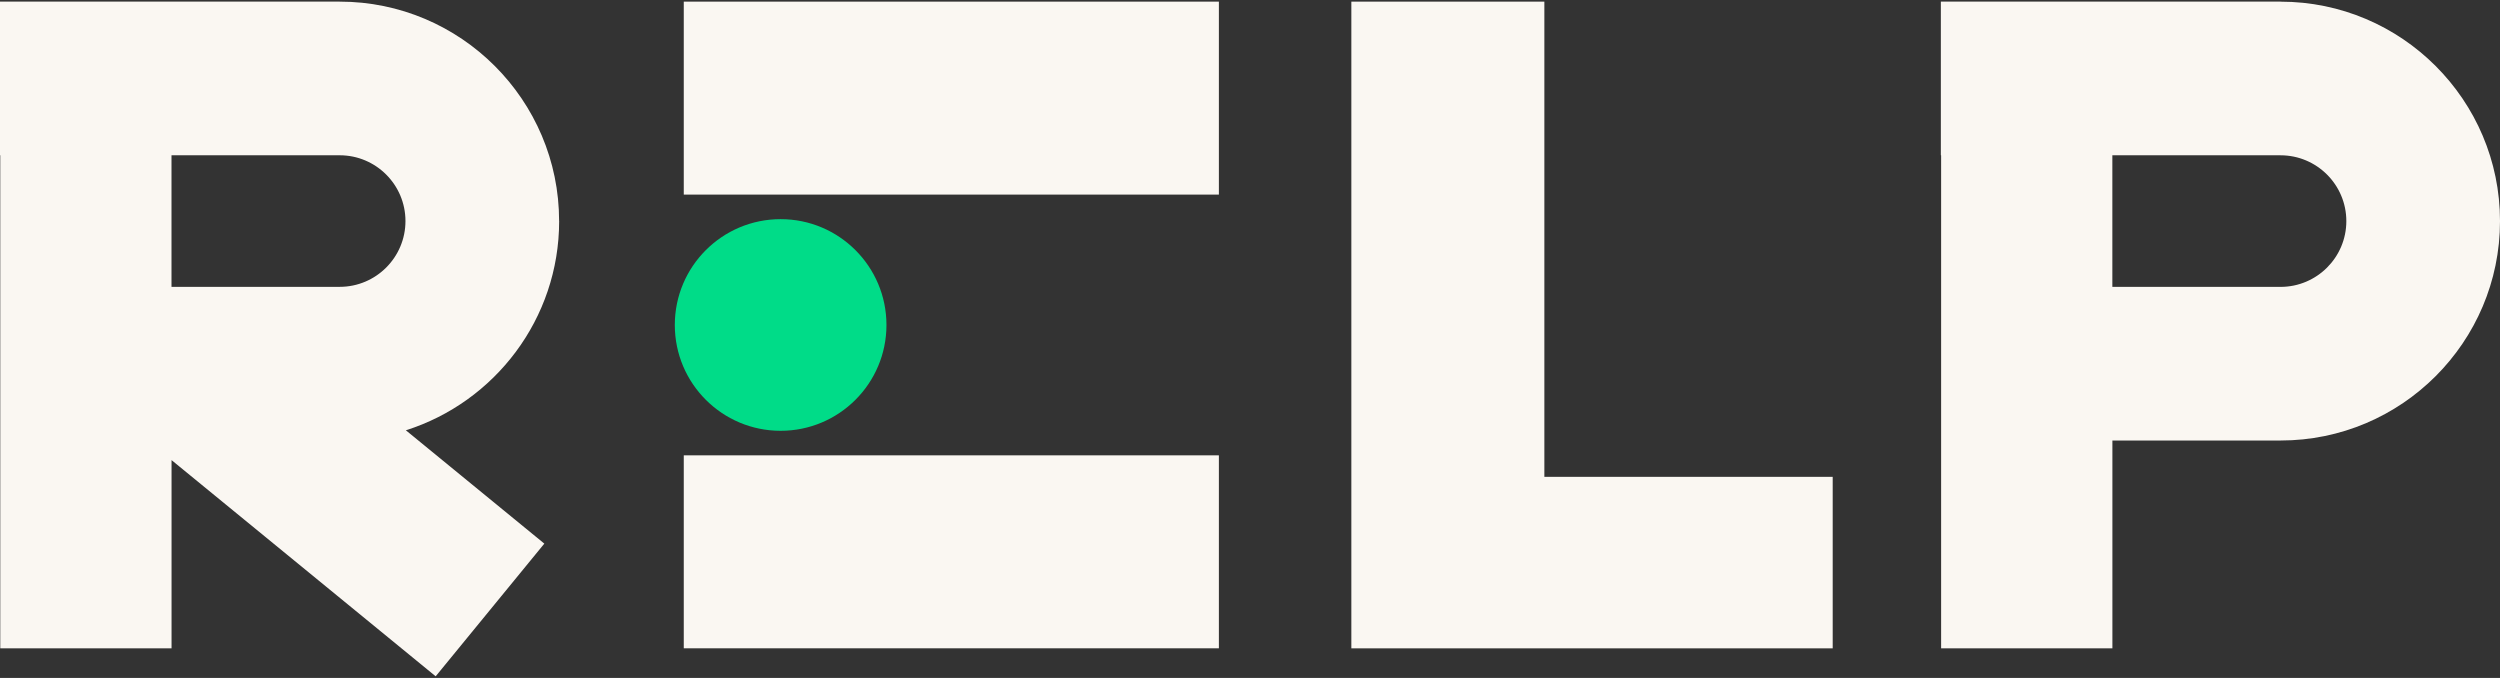 <svg xmlns="http://www.w3.org/2000/svg" fill="none" viewBox="0 0 118 32" height="32" width="118">
<rect x="0" y="0" width="118" height="32" fill="#333333" stroke="none"/>
<path fill="#FAF7F2" d="M57.531 21.492H32.274V30.6H57.531V21.492Z"></path>
<path fill="#FAF7F2" d="M57.531 0.077H32.274V9.185H57.531V0.077Z"></path>
<path fill="#FAF7F2" d="M107.641 0.077H91.608V7.329H91.621V30.602H99.705V20.792H107.643C113.355 20.792 118 16.145 118 10.436C118 4.726 113.353 0.079 107.643 0.079L107.641 0.077ZM107.641 13.541H99.703V7.33H107.641C109.354 7.33 110.747 8.723 110.747 10.436C110.747 12.149 109.354 13.541 107.641 13.541Z"></path>
<path fill="#00DC88" d="M36.846 20.334C39.604 20.334 41.841 18.097 41.841 15.339C41.841 12.58 39.604 10.344 36.846 10.344C34.087 10.344 31.851 12.58 31.851 15.339C31.851 18.097 34.087 20.334 36.846 20.334Z"></path>
<path fill="#FAF7F2" d="M26.39 10.434C26.39 4.722 21.743 0.077 16.033 0.077H0V7.329H0.013V30.602H8.097V21.717L20.564 31.922L25.692 25.659L19.157 20.31C23.347 18.982 26.392 15.057 26.392 10.434H26.39ZM8.095 7.329H16.033C17.746 7.329 19.138 8.721 19.138 10.434C19.138 12.147 17.746 13.539 16.033 13.539H8.095V7.327V7.329Z"></path>
<path fill="#FAF7F2" d="M72.894 22.507V0.077H63.784V30.602H86.503V22.507H72.894Z"></path>
</svg>
